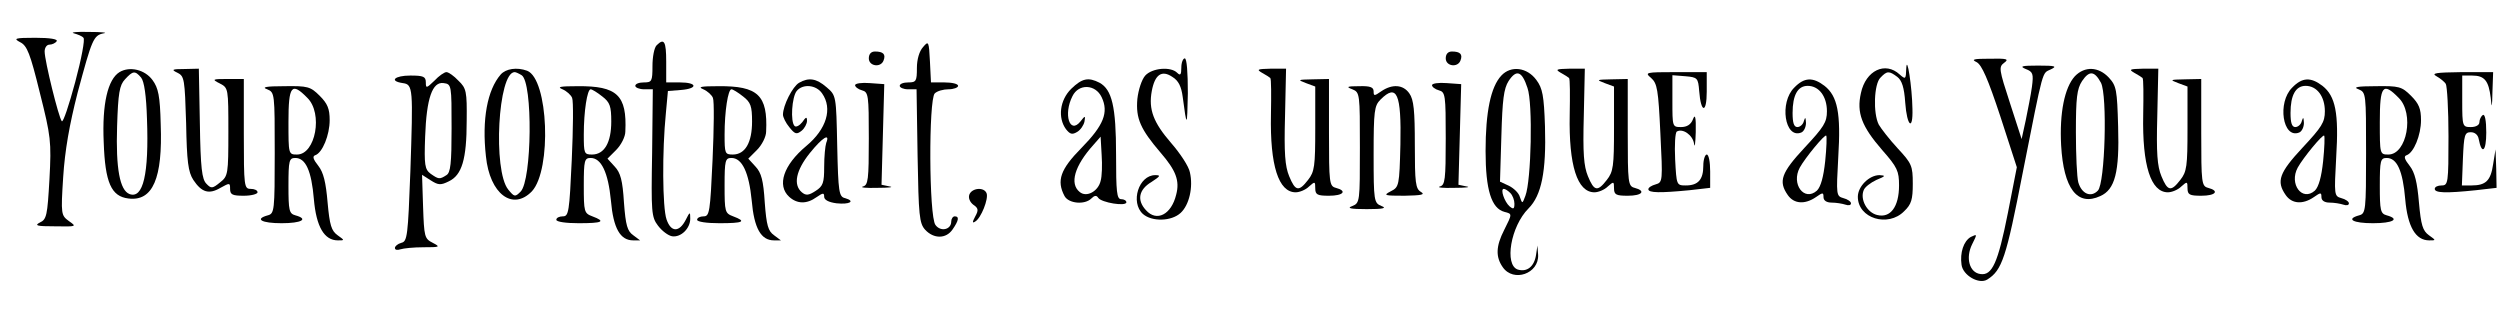 <svg height="90pt" preserveAspectRatio="xMidYMid meet" viewBox="0 0 728 90" width="728pt" xmlns="http://www.w3.org/2000/svg"><g transform="matrix(.1 0 0 -.1 0 90)"><path d="m215 803c11-3 24-8 28-13 5-4-6-62-24-129s-35-118-39-114c-9 10-50 176-50 203 0 11 6 20 14 20s18 5 21 10c4 6-19 10-62 10-60 0-65-2-44-13 20-10 29-33 57-147 32-127 34-142 28-252-6-105-8-117-28-126-17-9-8-11 44-11 63-1 64-1 41 15-23 17-24 19-17 128 5 78 18 152 42 246 42 156 46 167 76 173 13 2-6 4-42 4-36 1-56-1-45-4z"/><path d="m1912 768c-7-7-12-34-12-60 0-45-2-48-25-48-14 0-25-4-25-10 0-5 12-10 26-10h25l-2-185c-3-173-2-187 17-212 12-16 30-29 41-31 26-4 53 23 53 51 0 21-1 21-13-3-19-37-43-37-56 1-12 34-13 200-2 309l6 65 38 3c50 4 48 22-3 22h-40v60c0 60-6 70-28 48z"/><path d="m2688 763c-11-12-18-36-18-61 0-38-2-42-25-42-14 0-25-4-25-10 0-5 11-10 24-10h25l3-194c3-174 5-196 22-215 25-27 61-27 80 1 18 26 20 38 6 38-5 0-10-7-10-15 0-24-31-31-46-10-19 25-20 365-2 383 7 7 25 12 40 12s28 5 28 10c0 6-18 10-40 10h-39l-3 61c-3 59-4 61-20 42z"/><path d="m2530 730c0-23 35-28 43-6 7 18-1 26-25 26-11 0-18-7-18-20z"/><path d="m4210 730c0-23 35-28 43-6 7 18-1 26-25 26-11 0-18-7-18-20z"/><path d="m3440 703c0-21-3-24-12-15-19 19-73 14-93-8-10-11-20-41-23-68-5-57 9-88 68-157 44-51 56-81 45-122-14-58-57-80-88-45-27 29-21 60 16 82 26 17 28 20 11 20-48 0-73-79-36-113 26-23 83-22 110 3 25 23 37 75 27 118-3 17-28 55-55 86-51 59-66 97-56 151 9 48 29 62 60 41 18-11 26-28 30-58 12-91 13-90 15 10 0 62-3 102-9 102-5 0-10-12-10-27z"/><path d="m5551 701c-1-32-2-33-19-18-42 39-99 12-113-54-13-57 2-97 62-166 44-50 49-61 49-103 0-62-25-96-64-86-29 7-50 45-39 72 3 9 20 22 37 30 27 11 28 13 9 14-30 0-63-33-63-63 0-63 88-90 135-42 21 20 25 34 25 80 0 52-3 59-44 103-24 26-48 57-55 69-17 33-14 119 5 137 19 20 25 20 49 2 13-10 20-30 23-75 5-69 23-84 21-18-1 64-16 160-18 118z"/><path d="m5756 719c15-8 33-49 69-158l48-148-26-133c-29-146-46-183-80-178-32 4-44 47-24 87 15 30 15 30-4 21-21-12-32-46-27-81 4-31 51-58 75-43 43 27 55 63 103 310 62 313 56 289 82 302 19 9 14 11-37 11-48 0-55-2-36-10 21-8 23-14 18-52-3-23-12-67-18-97l-12-55-34 105c-32 98-33 105-17 117 15 11 9 13-42 12-47 0-55-2-38-10z"/><path d="m348 690c-34-21-51-92-46-204 4-118 22-158 72-164 71-9 100 59 94 216-2 83-7 106-24 129-22 30-66 41-96 23zm63-16c9-11 15-53 17-120 6-161-11-234-51-219-28 11-40 74-36 197 3 97 7 120 23 137 23 25 29 26 47 5z"/><path d="m517 688c20-10 21-19 25-147 2-111 6-142 21-165 24-36 45-43 79-23 27 15 28 15 28-3 0-17 7-20 40-20 22 0 40 5 40 10 0 6-9 10-20 10-19 0-20 7-20 160v160h-47c-45 0-47-1-23-13 25-13 25-14 25-141 0-123-1-129-24-147-22-18-26-19-40-4-13 13-17 46-19 175l-3 160-42-1c-37 0-39-2-20-11z"/><path d="m1458 683c-39-45-55-131-43-238 11-110 78-160 134-102 58 63 48 327-14 351-30 11-62 6-77-11zm61-2c33-21 30-306-3-339-16-16-18-16-36 6-45 55-30 343 19 342 3 0 12-4 20-9z"/><path d="m3675 688c11-6 22-13 24-15 3-2 3-50 2-107-3-148 22-226 72-226 11 0 29 7 39 17 17 15 18 15 18-5 0-19 6-22 40-22 42 0 54 14 20 23-19 5-20 14-20 161v156l-47-1c-44-1-46-1-20-11l27-10v-122c0-110-2-126-21-150-27-35-37-33-55 11-12 29-15 67-12 175l3 138h-45c-38-1-42-2-25-12z"/><path d="m4372 680c-31-33-46-106-46-220 0-113 17-167 55-177 23-6 23-5-1-53-24-47-25-78-4-108 31-45 106-19 103 36l-2 27-4-27c-5-34-26-51-53-43-40 13-21 126 31 178 38 38 52 108 48 239-3 89-7 111-25 135-27 37-74 43-102 13zm76-36c16-44 11-270-6-314-9-24-9-24-16-4-3 12-18 26-32 33l-26 12 4 133c3 106 7 138 21 160 23 35 39 29 55-20zm-50-306c7-7 12-21 12-31 0-16-3-17-14-8-15 13-28 51-17 51 4 0 12-5 19-12z"/><path d="m4545 688c11-6 22-13 24-15 3-2 3-50 2-107-3-148 22-226 72-226 11 0 29 7 39 17 17 15 18 15 18-5 0-19 6-22 40-22 42 0 54 14 20 23-19 5-20 14-20 161v156l-47-1c-44-1-46-1-20-11l27-10v-122c0-110-2-126-21-150-27-35-37-33-55 11-12 29-15 67-12 175l3 138h-45c-38-1-42-2-25-12z"/><path d="m6042 678c-30-33-45-107-40-201 7-126 47-179 114-148 43 19 56 70 52 202-3 108-5 119-27 143-30 32-70 34-99 4zm76-19c19-37 12-293-9-314-20-21-47-10-57 24-4 14-7 80-7 146 0 100 3 126 18 149 21 31 36 30 55-5z"/><path d="m6215 688c11-6 22-13 24-15 3-2 3-50 2-107-3-148 22-226 72-226 11 0 29 7 39 17 17 15 18 15 18-5 0-19 6-22 40-22 42 0 54 14 20 23-19 5-20 14-20 161v156l-47-1c-44-1-46-1-20-11l27-10v-122c0-110-2-126-21-150-27-35-37-33-55 11-12 29-15 67-12 175l3 138h-45c-38-1-42-2-25-12z"/><path d="m1265 665c-23-22-25-23-25-5 0 17-7 20-45 20-46 0-63-16-22-22 30-4 30-15 22-257-7-188-9-204-26-208-11-3-19-10-19-15 0-6 7-7 16-4s39 6 67 6c49 0 50 1 27 13-24 12-25 18-28 105l-3 93 25-16c22-14 29-15 53-3 38 18 52 64 52 176 1 86-1 95-24 117-13 14-29 25-35 25s-22-11-35-25zm50-138c0-103-3-130-15-137-20-13-23-12-46 4-17 13-19 25-16 108 4 112 21 161 54 156 23-3 23-6 23-131z"/><path d="m4808 673c18-16 21-34 27-161 7-140 7-143-14-149-11-3-21-9-21-14 0-11 35-11 119-3l61 7v48c0 27-4 49-10 49-5 0-10-15-10-33 0-40-15-57-51-57-27 0-27 1-31 76-2 42 0 78 5 81 17 10 46-10 50-35 2-15 4 0 5 33 1 45-2 54-8 38s-18-23-35-23c-25 0-25 1-25 76v75l38-3c35-3 37-5 40-43 5-65 22-66 22-2v57h-91c-88 0-90-1-71-17z"/><path d="m7095 678c11-6 23-16 27-22s8-75 8-153c0-136-1-143-20-143-11 0-20-4-20-10 0-12 32-13 119-4l61 7-1 56-2 56-7-43c-7-48-21-62-63-62h-28l3 78c3 69 5 77 23 77 12 0 21-8 23-20 9-47 22-36 22 19 0 35-4 55-10 51-5-3-10-13-10-21s-10-14-25-14c-24 0-25 2-25 75v75h29c36 0 48-15 54-65 3-33 4-29 5 18l2 57h-92c-75-1-89-3-73-12z"/><path d="m2327 659c-19-11-47-66-47-93 0-7 8-24 19-37 16-20 21-21 35-10 9 7 16 21 16 29 0 13-3 12-14-4-8-10-18-15-22-11-13 12-8 85 6 102 18 22 57 18 74-7 31-44 13-104-46-153-67-56-86-115-50-148 23-21 51-22 80-1 19 13 22 13 22 1 0-9 13-16 36-19 38-4 56 6 25 15-18 4-20 17-23 152-3 147-3 147-31 171-30 26-52 29-80 13zm79-175c-3-9-6-40-6-70 0-46-3-56-25-70-20-13-28-14-40-4-26 22-17 64 23 114 37 46 60 60 48 30z"/><path d="m3119 641c-33-33-39-84-15-117 12-15 18-17 33-8 10 6 19 20 21 30 3 18 2 18-12 0-31-38-50 21-23 74 18 37 67 35 85-3 21-44 6-82-59-148-61-62-73-95-49-140 12-22 59-26 78-7 9 9 15 10 20 2 9-14 82-26 82-13 0 5-7 9-15 9-13 0-15 21-15 130 0 140-12 189-48 209-33 17-51 13-83-18zm86-268c-7-30-41-49-61-32-30 24-15 76 40 137l21 24 3-53c2-29 1-63-3-76z"/><path d="m5225 645c-44-43-28-150 20-131 8 3 14 16 14 28-1 17-2 18-6 6-2-10-11-18-19-18-10 0-14 12-14 41 0 52 15 79 44 79 33 0 56-31 56-74 0-32-9-46-65-106-68-73-77-98-49-138 18-26 50-28 82-6 20 14 22 14 22 0 0-10 9-16 24-16 13 0 31-3 40-6s16-2 16 4c0 5-10 12-22 15-21 6-21 9-15 119 8 129-2 178-40 208-34 26-59 25-88-5zm90-214c-5-47-13-75-24-86-37-33-76 19-50 67 16 29 73 98 77 93 2-2 1-35-3-74z"/><path d="m6675 645c-44-43-28-150 20-131 8 3 14 16 14 28-1 17-2 18-6 6-2-10-11-18-19-18-10 0-14 12-14 41 0 52 15 79 44 79 33 0 56-31 56-74 0-32-9-46-65-106-68-73-77-98-49-138 18-26 50-28 82-6 20 14 22 14 22 0 0-10 9-16 24-16 13 0 31-3 40-6s16-2 16 4c0 5-10 12-22 15-21 6-21 9-15 119 8 129-2 178-40 208-34 26-59 25-88-5zm90-214c-5-47-13-75-24-86-37-33-76 19-50 67 16 29 73 98 77 93 2-2 1-35-3-74z"/><path d="m2490 652c0-5 9-12 20-15 19-5 20-14 20-140 0-121-2-136-17-140-10-3 9-5 42-4 33 0 49 2 36 4l-24 5 4 146 4 147-42 3c-24 2-43-1-43-6z"/><path d="m4170 652c0-5 9-12 20-15 19-5 20-14 20-140 0-121-2-136-17-140-10-3 9-5 42-4 33 0 49 2 36 4l-24 5 4 146 4 147-42 3c-24 2-43-1-43-6z"/><path d="m778 640c22-9 22-12 22-186 0-167-1-176-20-181-40-11-18-23 40-23s80 12 40 23c-18 5-20 14-20 86 0 74 2 81 20 81 30 0 47-37 54-120 7-80 30-120 70-120 20 0 20 0-1 15-18 13-23 29-29 95-5 59-12 88-27 107s-18 28-9 31c21 7 42 59 42 102 0 33-6 48-29 71-27 27-35 29-103 28-54 0-67-3-50-9zm117-25c46-45 24-165-30-165-25 0-25 1-25 95 0 106 9 117 55 70z"/><path d="m1638 640c12-5 25-17 28-25 4-9 3-90-1-180-7-153-9-165-26-165-10 0-19-4-19-10s28-10 65-10c70 0 80 5 40 20-24 9-25 13-25 90 0 73 2 80 20 80 31 0 51-42 59-124 7-81 27-116 65-116h20l-20 15c-17 12-22 28-27 95-4 65-10 87-27 105l-21 23 25 25c15 15 27 39 27 54 5 106-24 133-139 132-51 0-61-2-44-9zm116-21c22-17 26-28 26-73 0-61-20-96-56-96-23 0-24 3-24 58 0 68 10 132 20 132 4 0 19-9 34-21z"/><path d="m2048 640c12-5 25-17 28-25 4-9 3-90-1-180-7-153-9-165-26-165-10 0-19-4-19-10s28-10 65-10c70 0 80 5 40 20-24 9-25 13-25 90 0 73 2 80 20 80 31 0 51-42 59-124 7-81 27-116 65-116h20l-20 15c-17 12-22 28-27 95-4 65-10 87-27 105l-21 23 25 25c15 15 27 39 27 54 5 106-24 133-139 132-51 0-61-2-44-9zm116-21c22-17 26-28 26-73 0-61-20-96-56-96-23 0-24 3-24 58 0 68 10 132 20 132 4 0 19-9 34-21z"/><path d="m3938 640c22-9 22-13 22-170s0-161-22-170c-17-6-7-9 42-9s59 3 43 9c-22 9-23 14-23 150 0 127 2 142 20 160 48 48 61 17 58-131-3-120-4-124-28-136-23-12-19-13 40-13 49 1 61 3 48 11-16 9-18 27-18 137 0 99-3 132-16 150-18 26-50 28-82 6-20-14-22-14-22 0 0 12-10 16-42 15-36 0-39-2-20-9z"/><path d="m6868 640c22-9 22-12 22-186 0-167-1-176-20-181-40-11-18-23 40-23s80 12 40 23c-18 5-20 14-20 86 0 74 2 81 20 81 30 0 47-37 54-120 7-80 30-120 70-120 20 0 20 0-1 15-18 13-23 29-29 95-5 59-12 88-27 107s-18 28-9 31c21 7 42 59 42 102 0 33-6 48-29 71-27 27-35 29-103 28-54 0-67-3-50-9zm117-25c46-45 24-165-30-165-25 0-25 1-25 95 0 106 9 117 55 70z"/><path d="m2823 334c-4-10 1-22 11-30 15-10 16-16 6-34-9-17-9-21 0-15 17 10 39 66 33 82-7 19-42 16-50-3z"/></g></svg>
